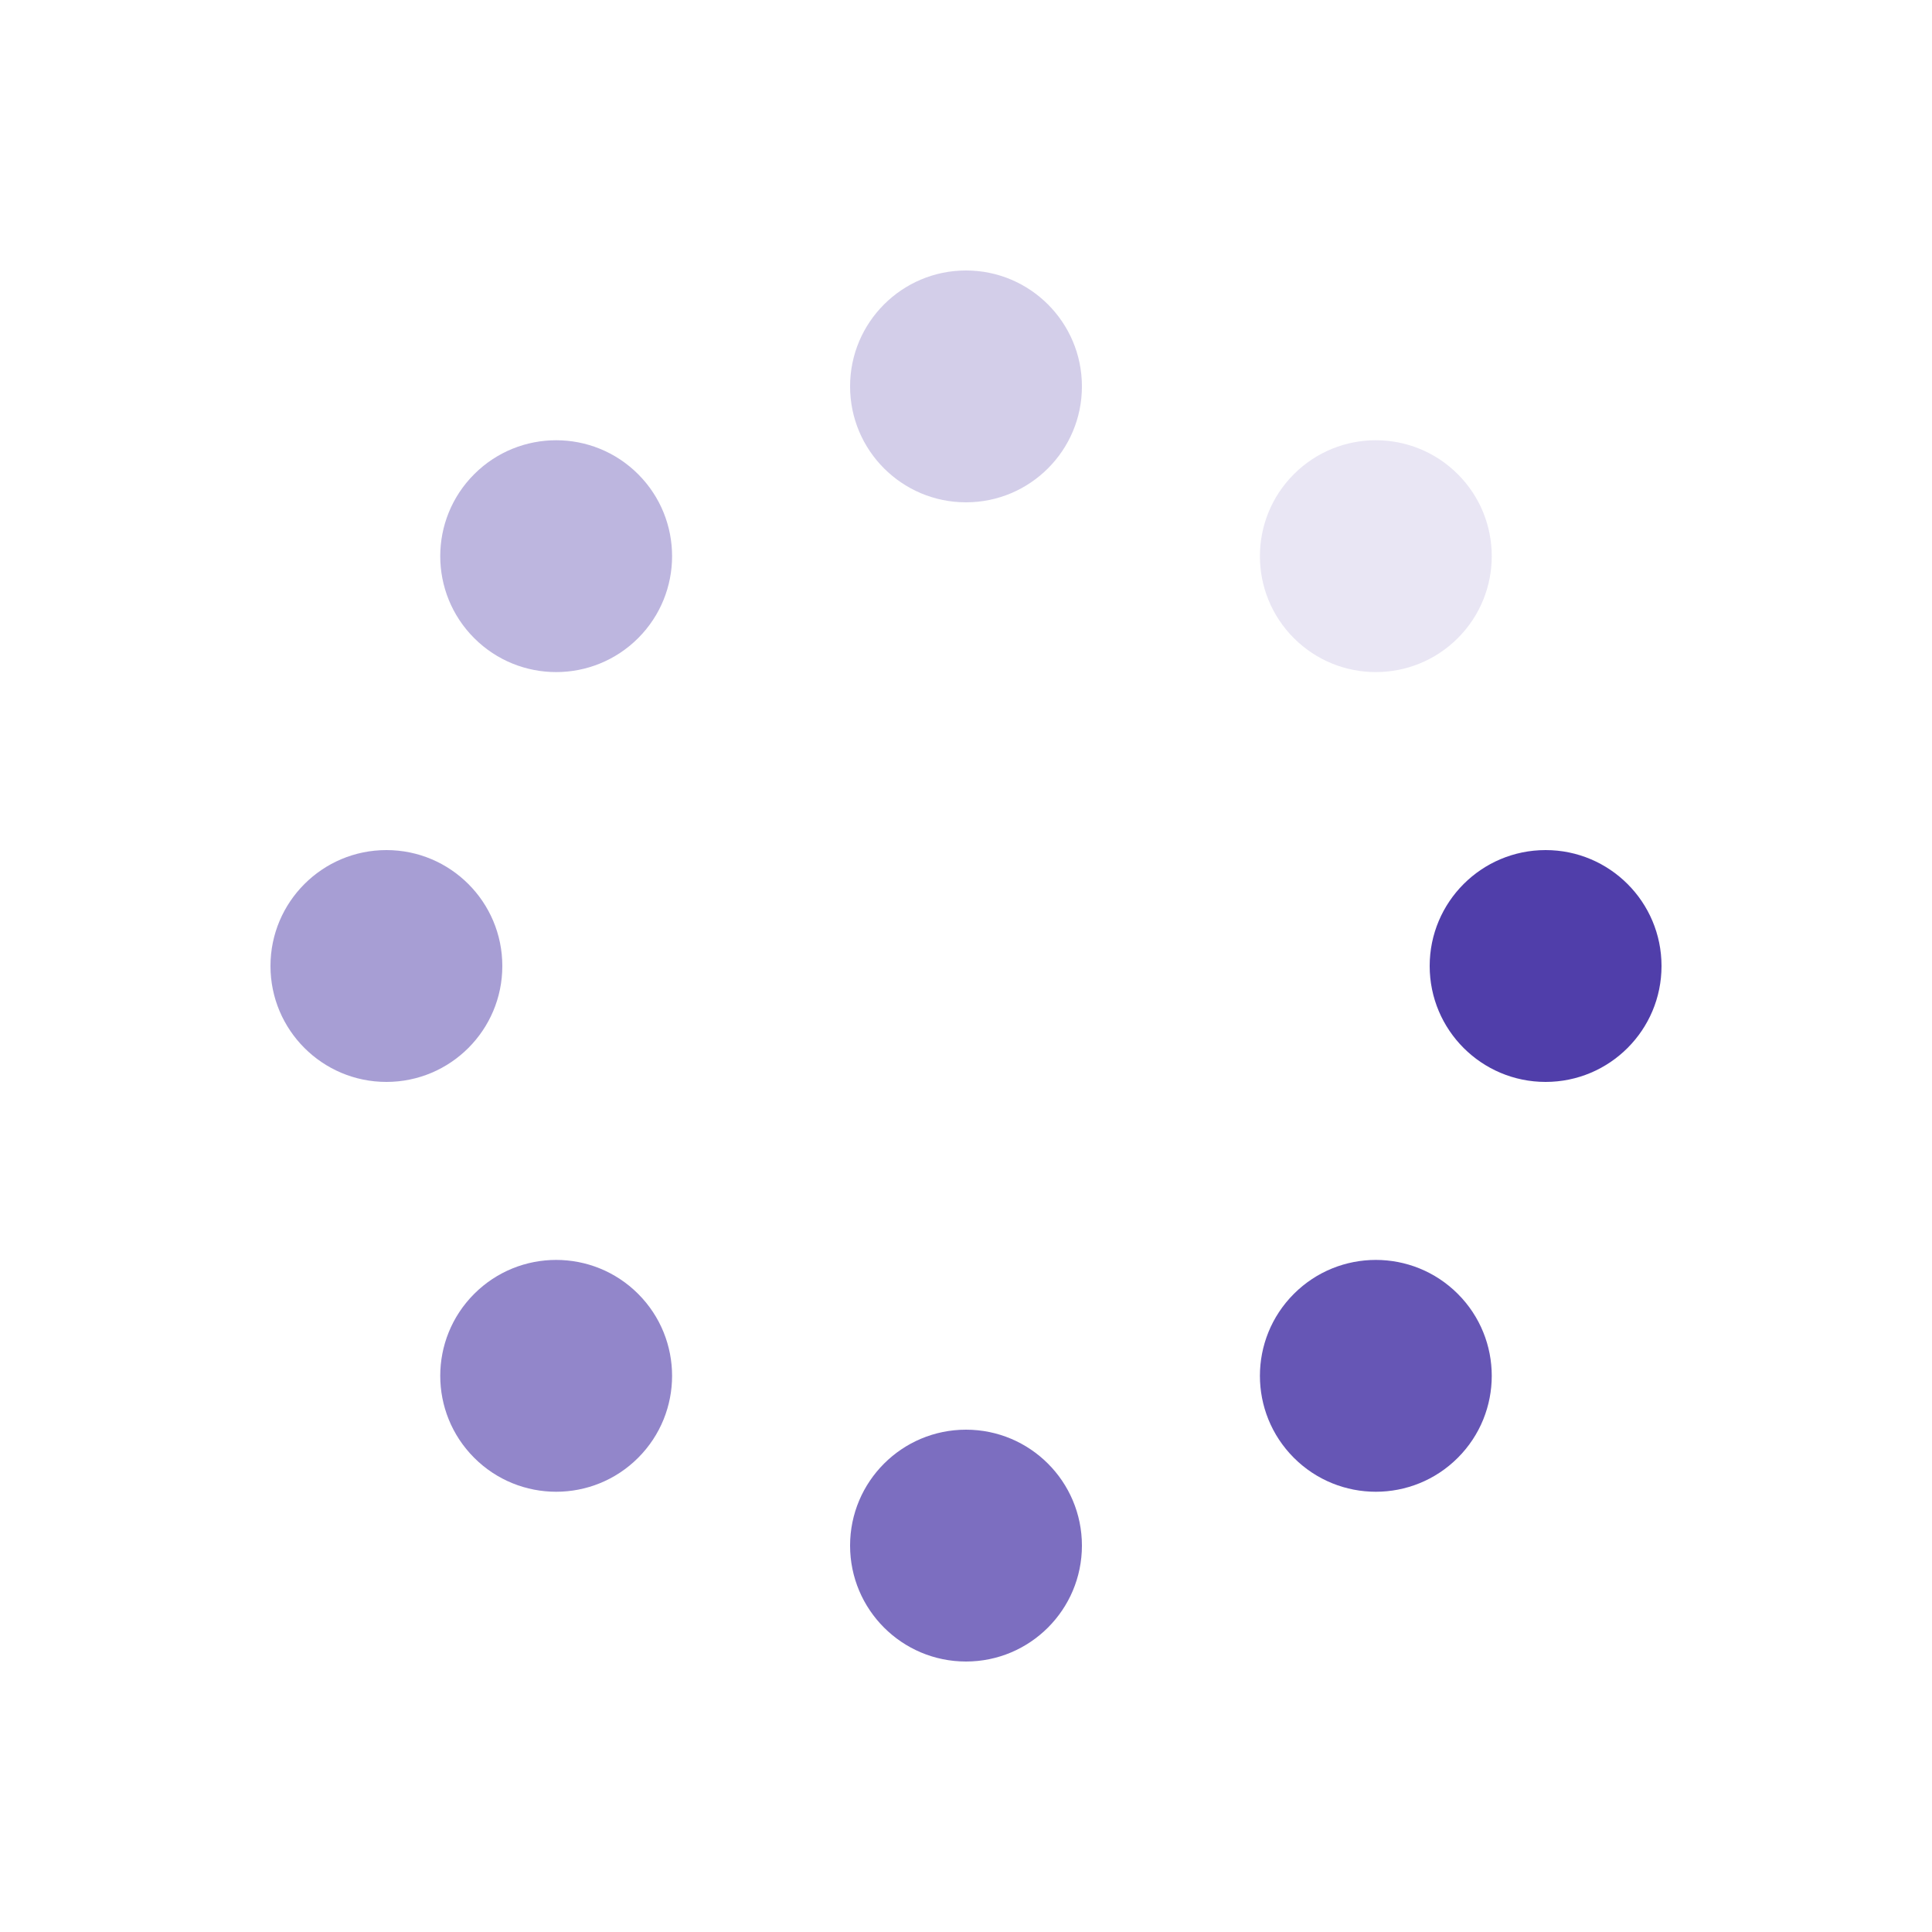 <svg xmlns="http://www.w3.org/2000/svg" xmlns:xlink="http://www.w3.org/1999/xlink"  width="64px" height="64px" viewBox="0 0 100 100" preserveAspectRatio="xMidYMid">
<g transform="translate(80,50)">
<g transform="rotate(0)">
<circle cx="0" cy="0" r="6" fill="#503EAA" fill-opacity="1">
  <animateTransform attributeName="transform" type="scale" begin="-0.497s" values="1.5 1.5;1 1" keyTimes="0;1" dur="0.568s" repeatCount="indefinite"></animateTransform>
  <animate attributeName="fill-opacity" keyTimes="0;1" dur="0.568s" repeatCount="indefinite" values="1;0" begin="-0.497s"></animate>
</circle>
</g>
</g><g transform="translate(71.213,71.213)">
<g transform="rotate(45)">
<circle cx="0" cy="0" r="6" fill="#503EAA" fill-opacity="0.875">
  <animateTransform attributeName="transform" type="scale" begin="-0.426s" values="1.5 1.5;1 1" keyTimes="0;1" dur="0.568s" repeatCount="indefinite"></animateTransform>
  <animate attributeName="fill-opacity" keyTimes="0;1" dur="0.568s" repeatCount="indefinite" values="1;0" begin="-0.426s"></animate>
</circle>
</g>
</g><g transform="translate(50,80)">
<g transform="rotate(90)">
<circle cx="0" cy="0" r="6" fill="#503EAA" fill-opacity="0.75">
  <animateTransform attributeName="transform" type="scale" begin="-0.355s" values="1.5 1.5;1 1" keyTimes="0;1" dur="0.568s" repeatCount="indefinite"></animateTransform>
  <animate attributeName="fill-opacity" keyTimes="0;1" dur="0.568s" repeatCount="indefinite" values="1;0" begin="-0.355s"></animate>
</circle>
</g>
</g><g transform="translate(28.787,71.213)">
<g transform="rotate(135)">
<circle cx="0" cy="0" r="6" fill="#503EAA" fill-opacity="0.625">
  <animateTransform attributeName="transform" type="scale" begin="-0.284s" values="1.5 1.5;1 1" keyTimes="0;1" dur="0.568s" repeatCount="indefinite"></animateTransform>
  <animate attributeName="fill-opacity" keyTimes="0;1" dur="0.568s" repeatCount="indefinite" values="1;0" begin="-0.284s"></animate>
</circle>
</g>
</g><g transform="translate(20,50)">
<g transform="rotate(180)">
<circle cx="0" cy="0" r="6" fill="#503EAA" fill-opacity="0.5">
  <animateTransform attributeName="transform" type="scale" begin="-0.213s" values="1.5 1.5;1 1" keyTimes="0;1" dur="0.568s" repeatCount="indefinite"></animateTransform>
  <animate attributeName="fill-opacity" keyTimes="0;1" dur="0.568s" repeatCount="indefinite" values="1;0" begin="-0.213s"></animate>
</circle>
</g>
</g><g transform="translate(28.787,28.787)">
<g transform="rotate(225)">
<circle cx="0" cy="0" r="6" fill="#503EAA" fill-opacity="0.375">
  <animateTransform attributeName="transform" type="scale" begin="-0.142s" values="1.5 1.5;1 1" keyTimes="0;1" dur="0.568s" repeatCount="indefinite"></animateTransform>
  <animate attributeName="fill-opacity" keyTimes="0;1" dur="0.568s" repeatCount="indefinite" values="1;0" begin="-0.142s"></animate>
</circle>
</g>
</g><g transform="translate(50,20)">
<g transform="rotate(270)">
<circle cx="0" cy="0" r="6" fill="#503EAA" fill-opacity="0.25">
  <animateTransform attributeName="transform" type="scale" begin="-0.071s" values="1.5 1.5;1 1" keyTimes="0;1" dur="0.568s" repeatCount="indefinite"></animateTransform>
  <animate attributeName="fill-opacity" keyTimes="0;1" dur="0.568s" repeatCount="indefinite" values="1;0" begin="-0.071s"></animate>
</circle>
</g>
</g><g transform="translate(71.213,28.787)">
<g transform="rotate(315)">
<circle cx="0" cy="0" r="6" fill="#503EAA" fill-opacity="0.125">
  <animateTransform attributeName="transform" type="scale" begin="0s" values="1.5 1.5;1 1" keyTimes="0;1" dur="0.568s" repeatCount="indefinite"></animateTransform>
  <animate attributeName="fill-opacity" keyTimes="0;1" dur="0.568s" repeatCount="indefinite" values="1;0" begin="0s"></animate>
</circle>
</g>
</g>
</svg>
